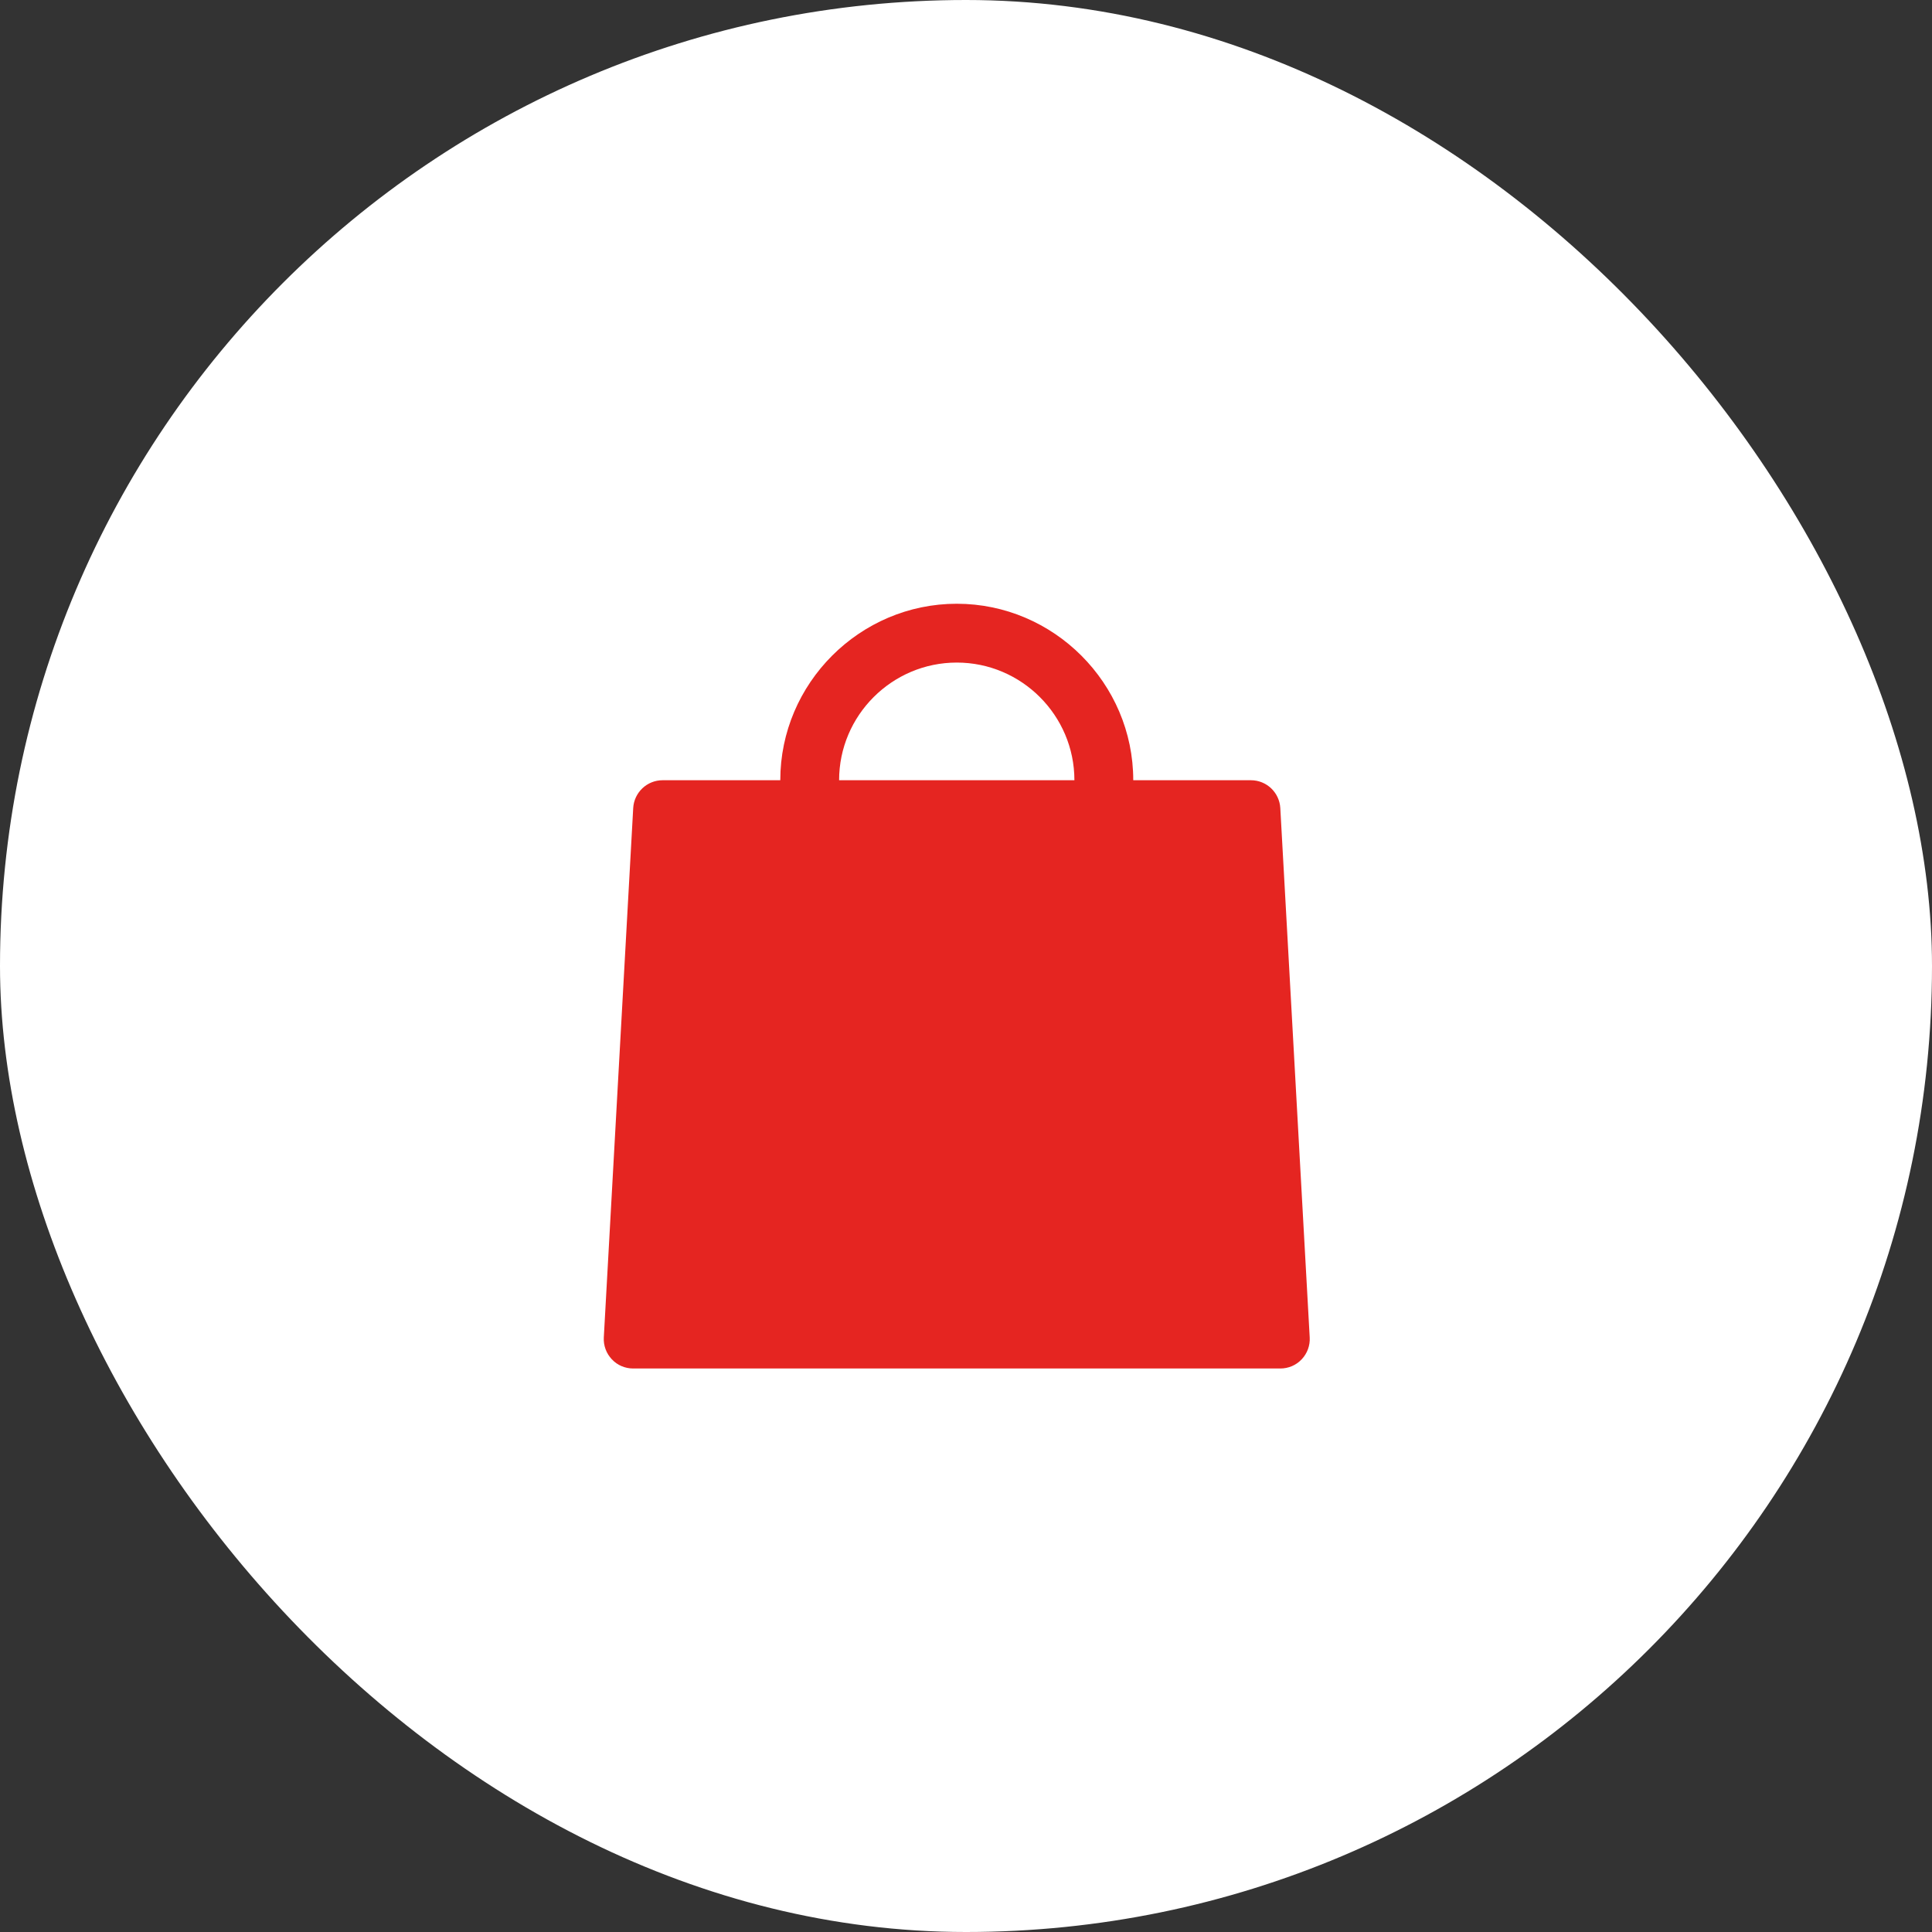 <svg width="72" height="72" viewBox="0 0 72 72" fill="none" xmlns="http://www.w3.org/2000/svg">
<rect x="0" y="0" width="72" height="72" fill="#333333" stroke="none"/>
<rect width="72" height="72" rx="36" fill="white"/>
<path d="M35.656 22.5C32.042 22.5 29.079 25.463 29.079 29.077H24.694C24.112 29.077 23.632 29.531 23.598 30.113L22.502 49.844C22.485 50.144 22.596 50.443 22.802 50.657C23.007 50.88 23.298 51 23.598 51H47.713C48.013 51 48.304 50.88 48.51 50.657C48.715 50.443 48.827 50.144 48.809 49.844L47.713 30.113C47.679 29.531 47.199 29.077 46.617 29.077H42.233C42.233 25.463 39.27 22.5 35.656 22.5ZM35.656 24.692C38.071 24.692 40.04 26.662 40.04 29.077H31.271C31.271 26.662 33.241 24.692 35.656 24.692ZM25.73 31.269H29.079V35.654H31.271V31.269H40.04V35.654H42.233V31.269H45.581L46.549 48.808H24.762L25.73 31.269Z" fill="#E52521"/>
<path d="M24.693 30.173H46.616L47.712 49.903H23.597L24.693 30.173Z" fill="#E52521" stroke="#E52521" stroke-width="1.5"/>
</svg>
